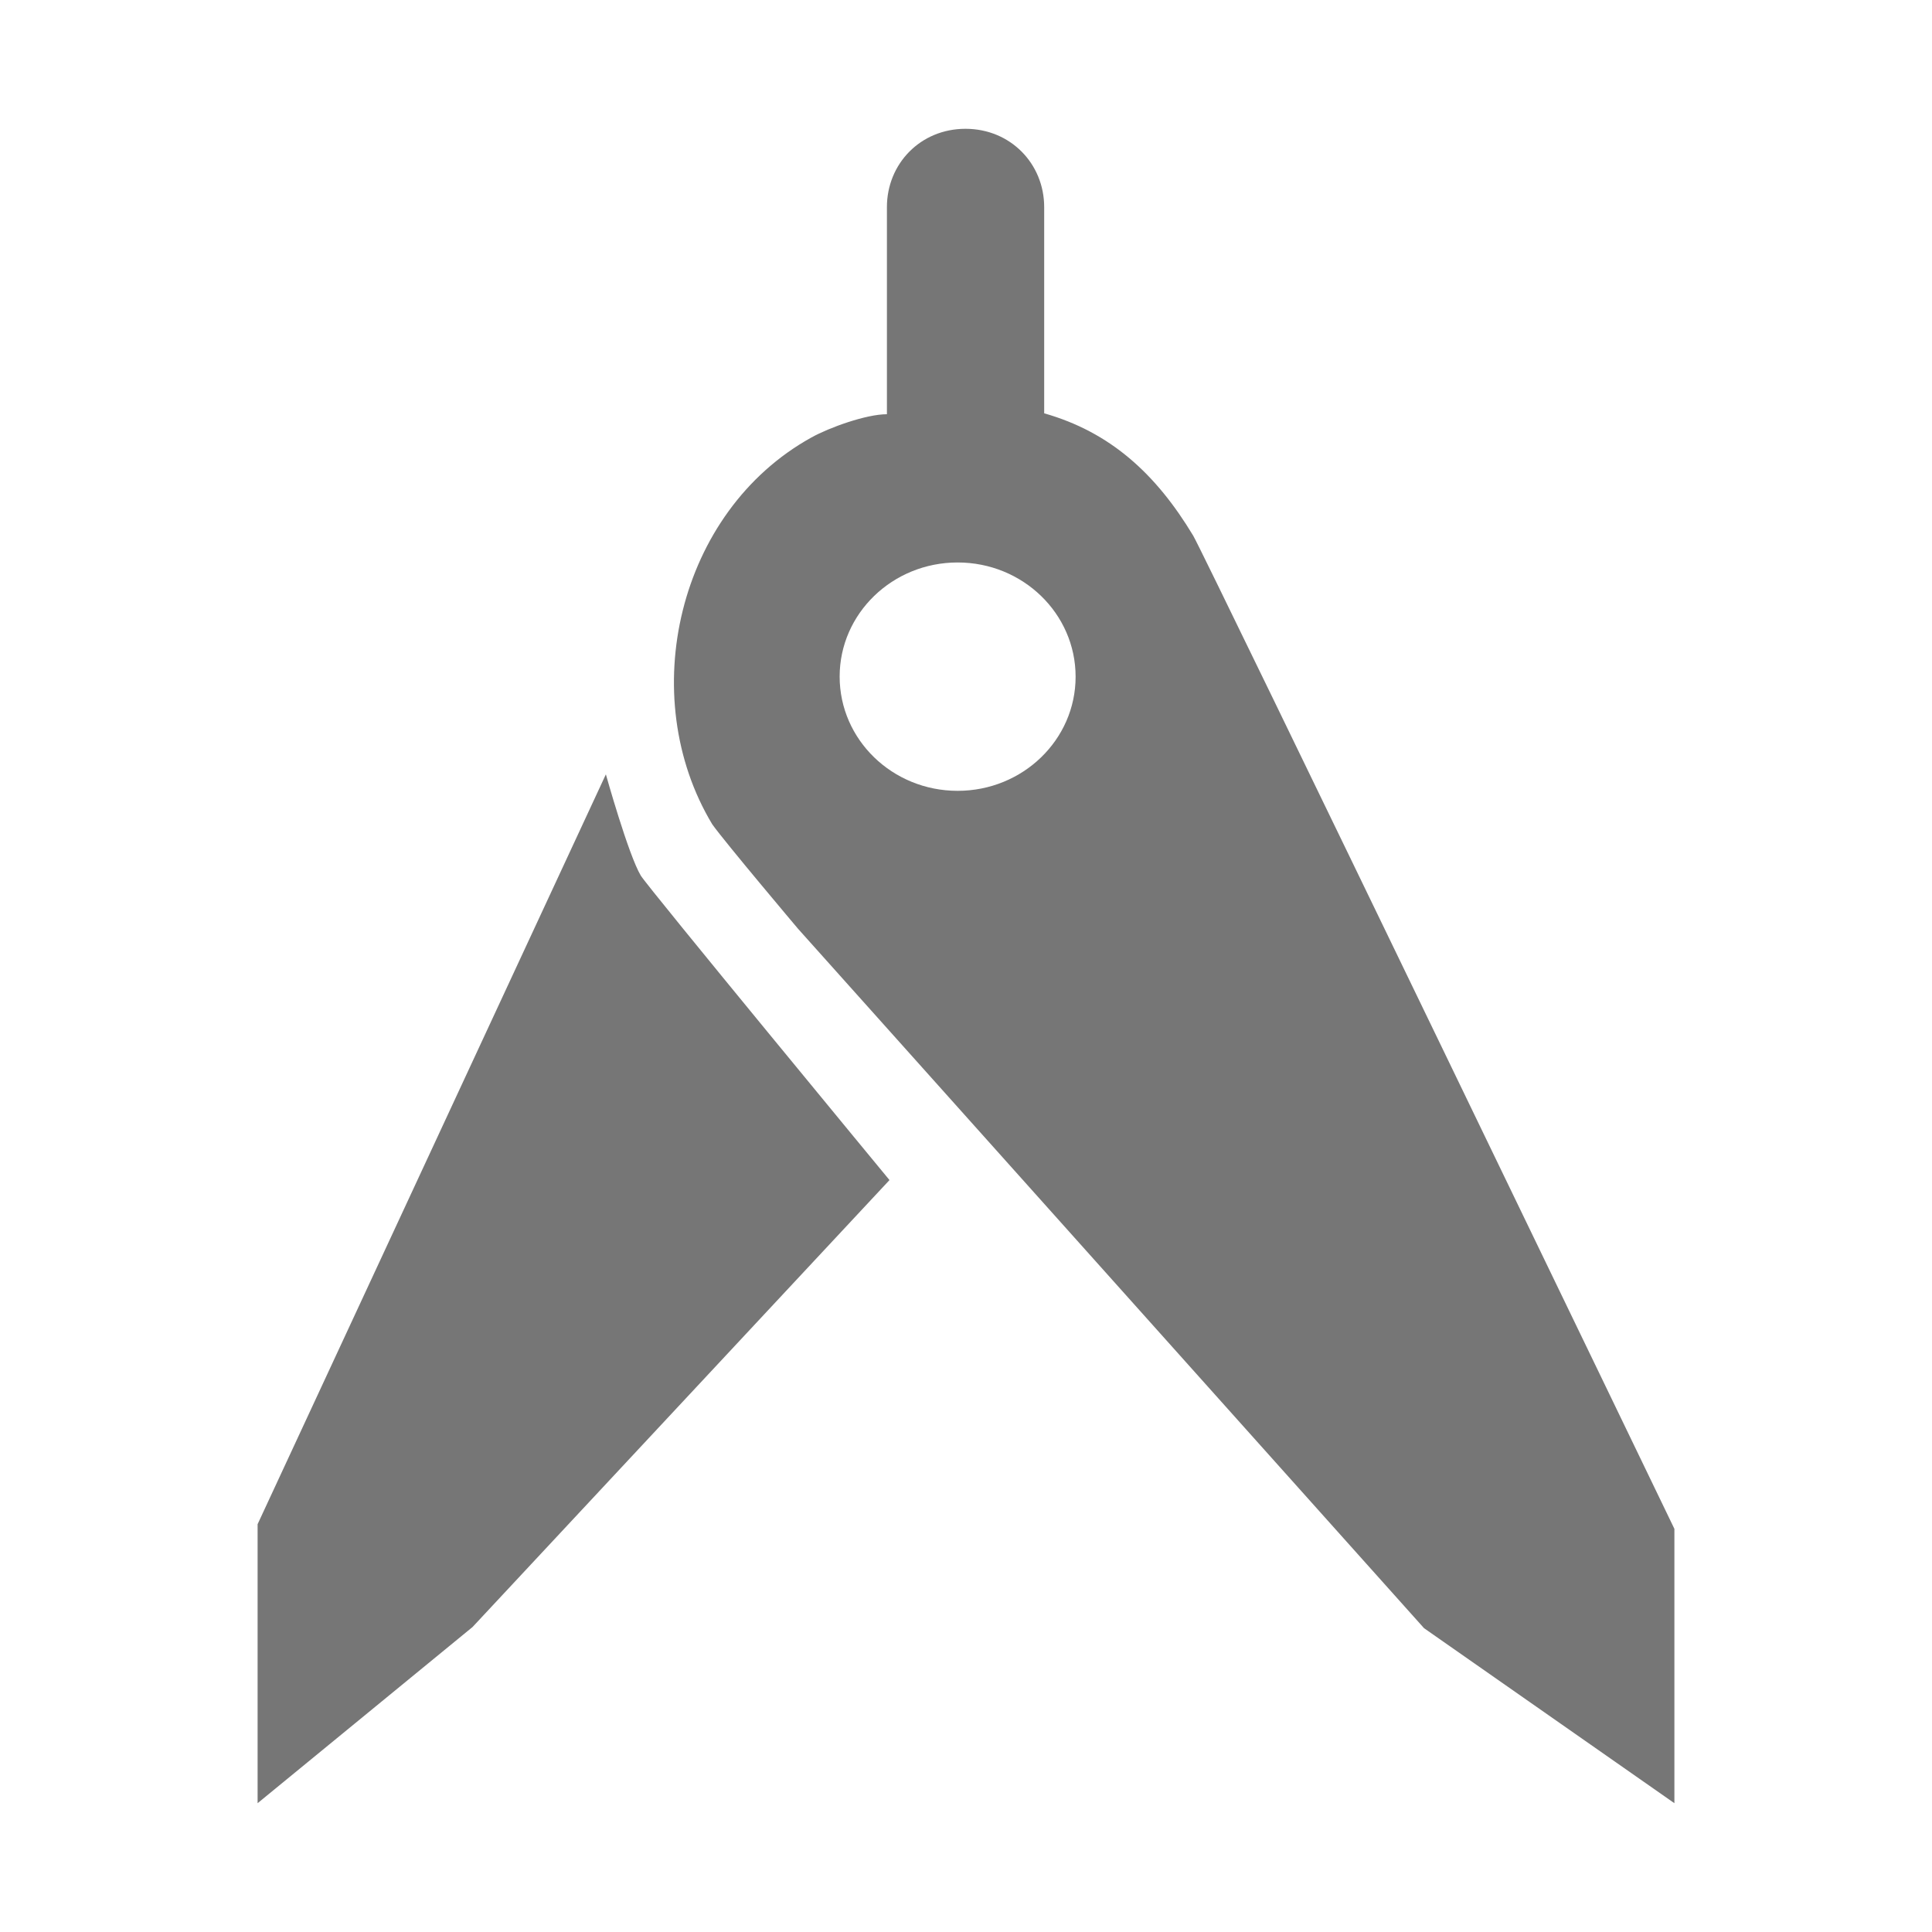 <svg width="15" height="15" viewBox="0 0 15 15" fill="none" xmlns="http://www.w3.org/2000/svg">
<path fill-rule="evenodd" clip-rule="evenodd" d="M13 14V11.87C13 11.87 9.352 4.307 9.264 4.159C8.975 3.679 8.621 3.355 8.107 3.209V1.608C8.107 1.272 7.846 1 7.496 1C7.146 1 6.886 1.272 6.886 1.608V3.216C6.726 3.216 6.439 3.319 6.299 3.397C5.261 3.972 4.931 5.405 5.53 6.4C5.627 6.537 6.196 7.211 6.196 7.211L11.056 12.641L13 14ZM8.351 5.254C8.351 4.764 7.941 4.367 7.435 4.367C6.929 4.367 6.519 4.764 6.519 5.253C6.519 5.743 6.929 6.14 7.435 6.14C7.941 6.14 8.351 5.743 8.351 5.254Z" fill="#767676"/>
<path d="M4.704 6.012L2 11.834V14L3.669 12.632L6.906 9.162C6.906 9.162 5.029 6.888 4.975 6.798C4.879 6.638 4.704 6.012 4.704 6.012Z" fill="#767676"/>
</svg>
